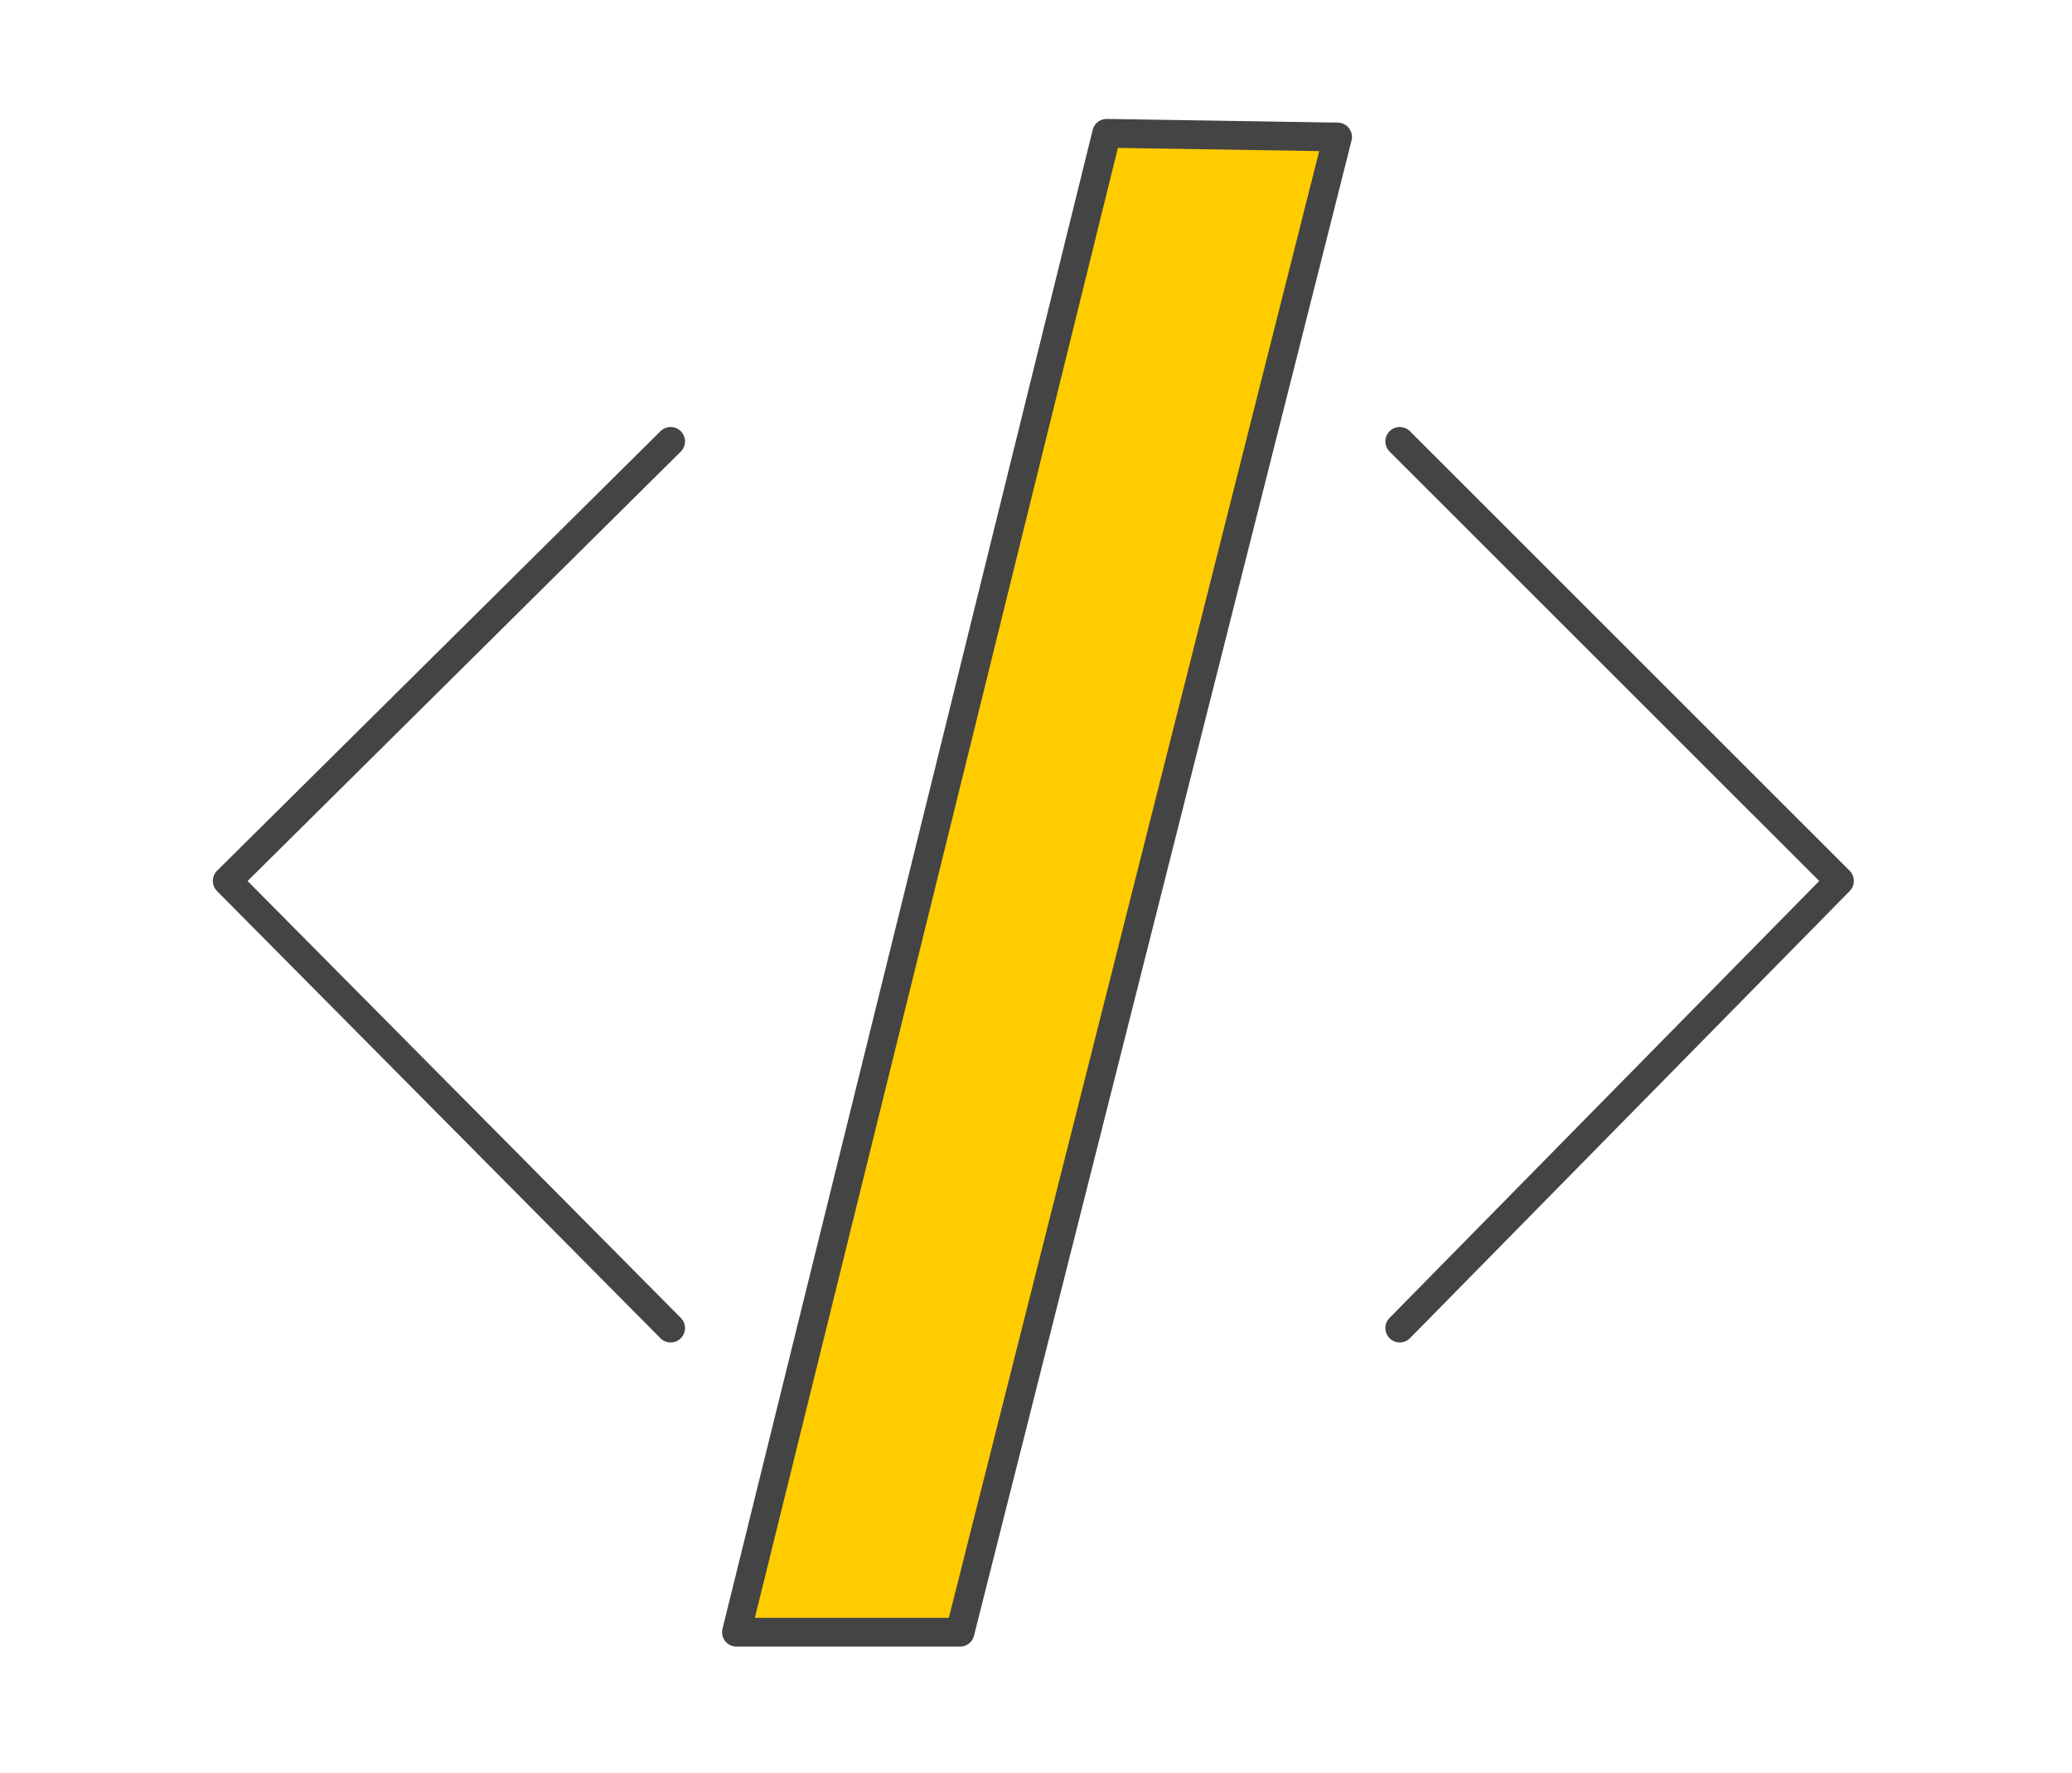 <?xml version="1.0" encoding="UTF-8"?>
<svg xmlns="http://www.w3.org/2000/svg" xmlns:xlink="http://www.w3.org/1999/xlink" version="1.1" id="Ebene_1" x="0px" y="0px" width="90px" height="77px" viewBox="0 0 90 77" style="enable-background:new 0 0 90 77;" xml:space="preserve">
<style type="text/css">
	.st0{fill:none;stroke:#444444;stroke-width:1.25;stroke-linecap:round;stroke-linejoin:round;stroke-miterlimit:10;}
	.st1{fill:#FFCC00;stroke:#444444;stroke-width:1.25;stroke-linecap:round;stroke-linejoin:round;stroke-miterlimit:10;}
</style>
<polyline class="st0" points="29.13,57.68 9.87,38.26 29.13,19.17 "></polyline>
<polyline class="st0" points="60.8,19.17 79.9,38.26 60.8,57.68 "></polyline>
<polygon class="st1" points="48.07,5.79 58.1,5.95 41.7,70.89 31.99,70.89 "></polygon>
</svg>
